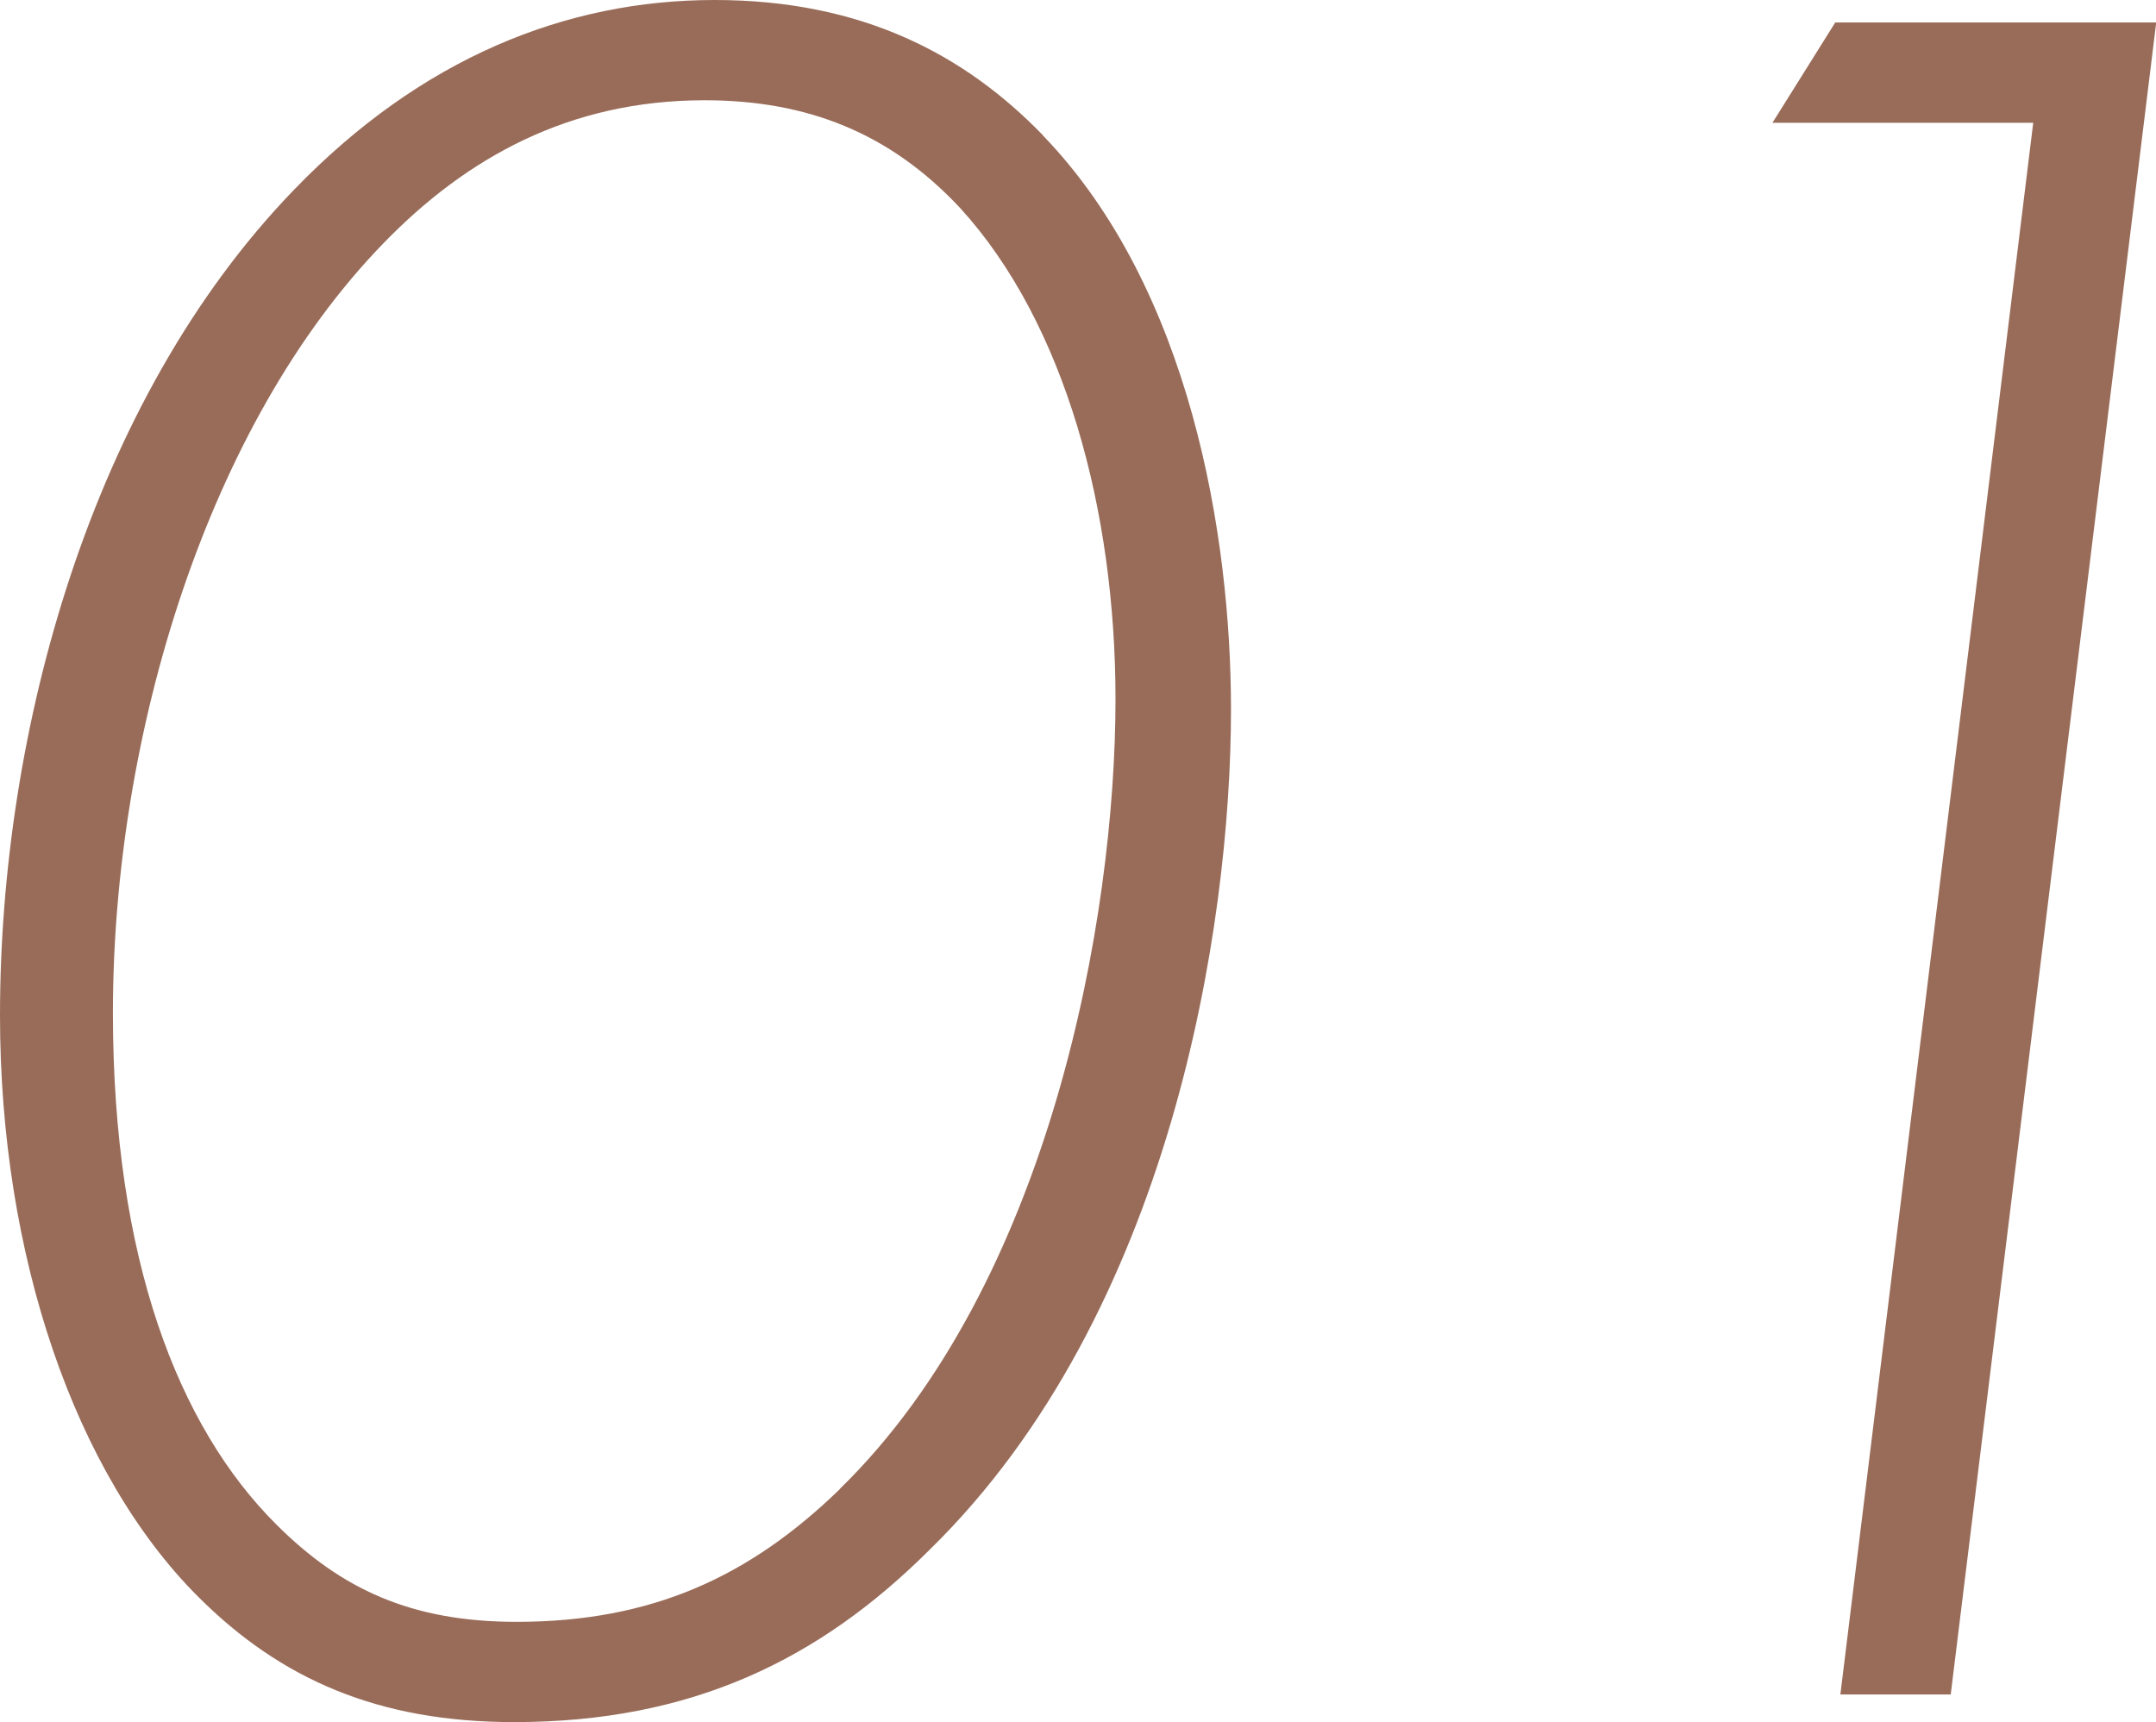 <?xml version="1.0" encoding="UTF-8"?>
<svg id="_レイヤー_2" data-name="レイヤー 2" xmlns="http://www.w3.org/2000/svg" viewBox="0 0 100.62 80.38">
  <defs>
    <style>
      .cls-1 {
        fill: #996c59;
      }
    </style>
  </defs>
  <g id="_レイヤー_4" data-name="レイヤー 4">
    <g>
      <path class="cls-1" d="M48.67,6.32c6.9,7.14,8.78,18.72,8.78,26.79,0,10.18-2.81,28.2-14.04,39.2-5.15,5.15-11.12,8.07-19.42,8.07-6.32,0-10.88-1.99-14.74-5.85C3.51,68.8,0,58.62,0,47.39,0,34.17,4.21,18.72,13.69,8.89,19.66,2.69,26.44,0,33.35,0s11.7,2.57,15.33,6.32Zm-9.48,63.18c9.83-9.59,12.87-26.68,12.87-36.86,0-8.78-2.34-17.55-7.25-22.93-3.28-3.51-7.14-5.03-11.93-5.03-6.32,0-11.12,2.69-14.98,6.67C9.71,19.77,5.27,34.28,5.27,47.27c0,11.47,3.04,19.31,7.61,23.87,3.04,3.04,6.32,4.56,11.23,4.56,6.32,0,10.88-2.11,15.09-6.2Z"/>
      <path class="cls-1" d="M94.89,5.73h-12.17l2.93-4.68h14.98l-9.59,78.04h-5.15L94.89,5.73Z"/>
    </g>
  </g>
</svg>